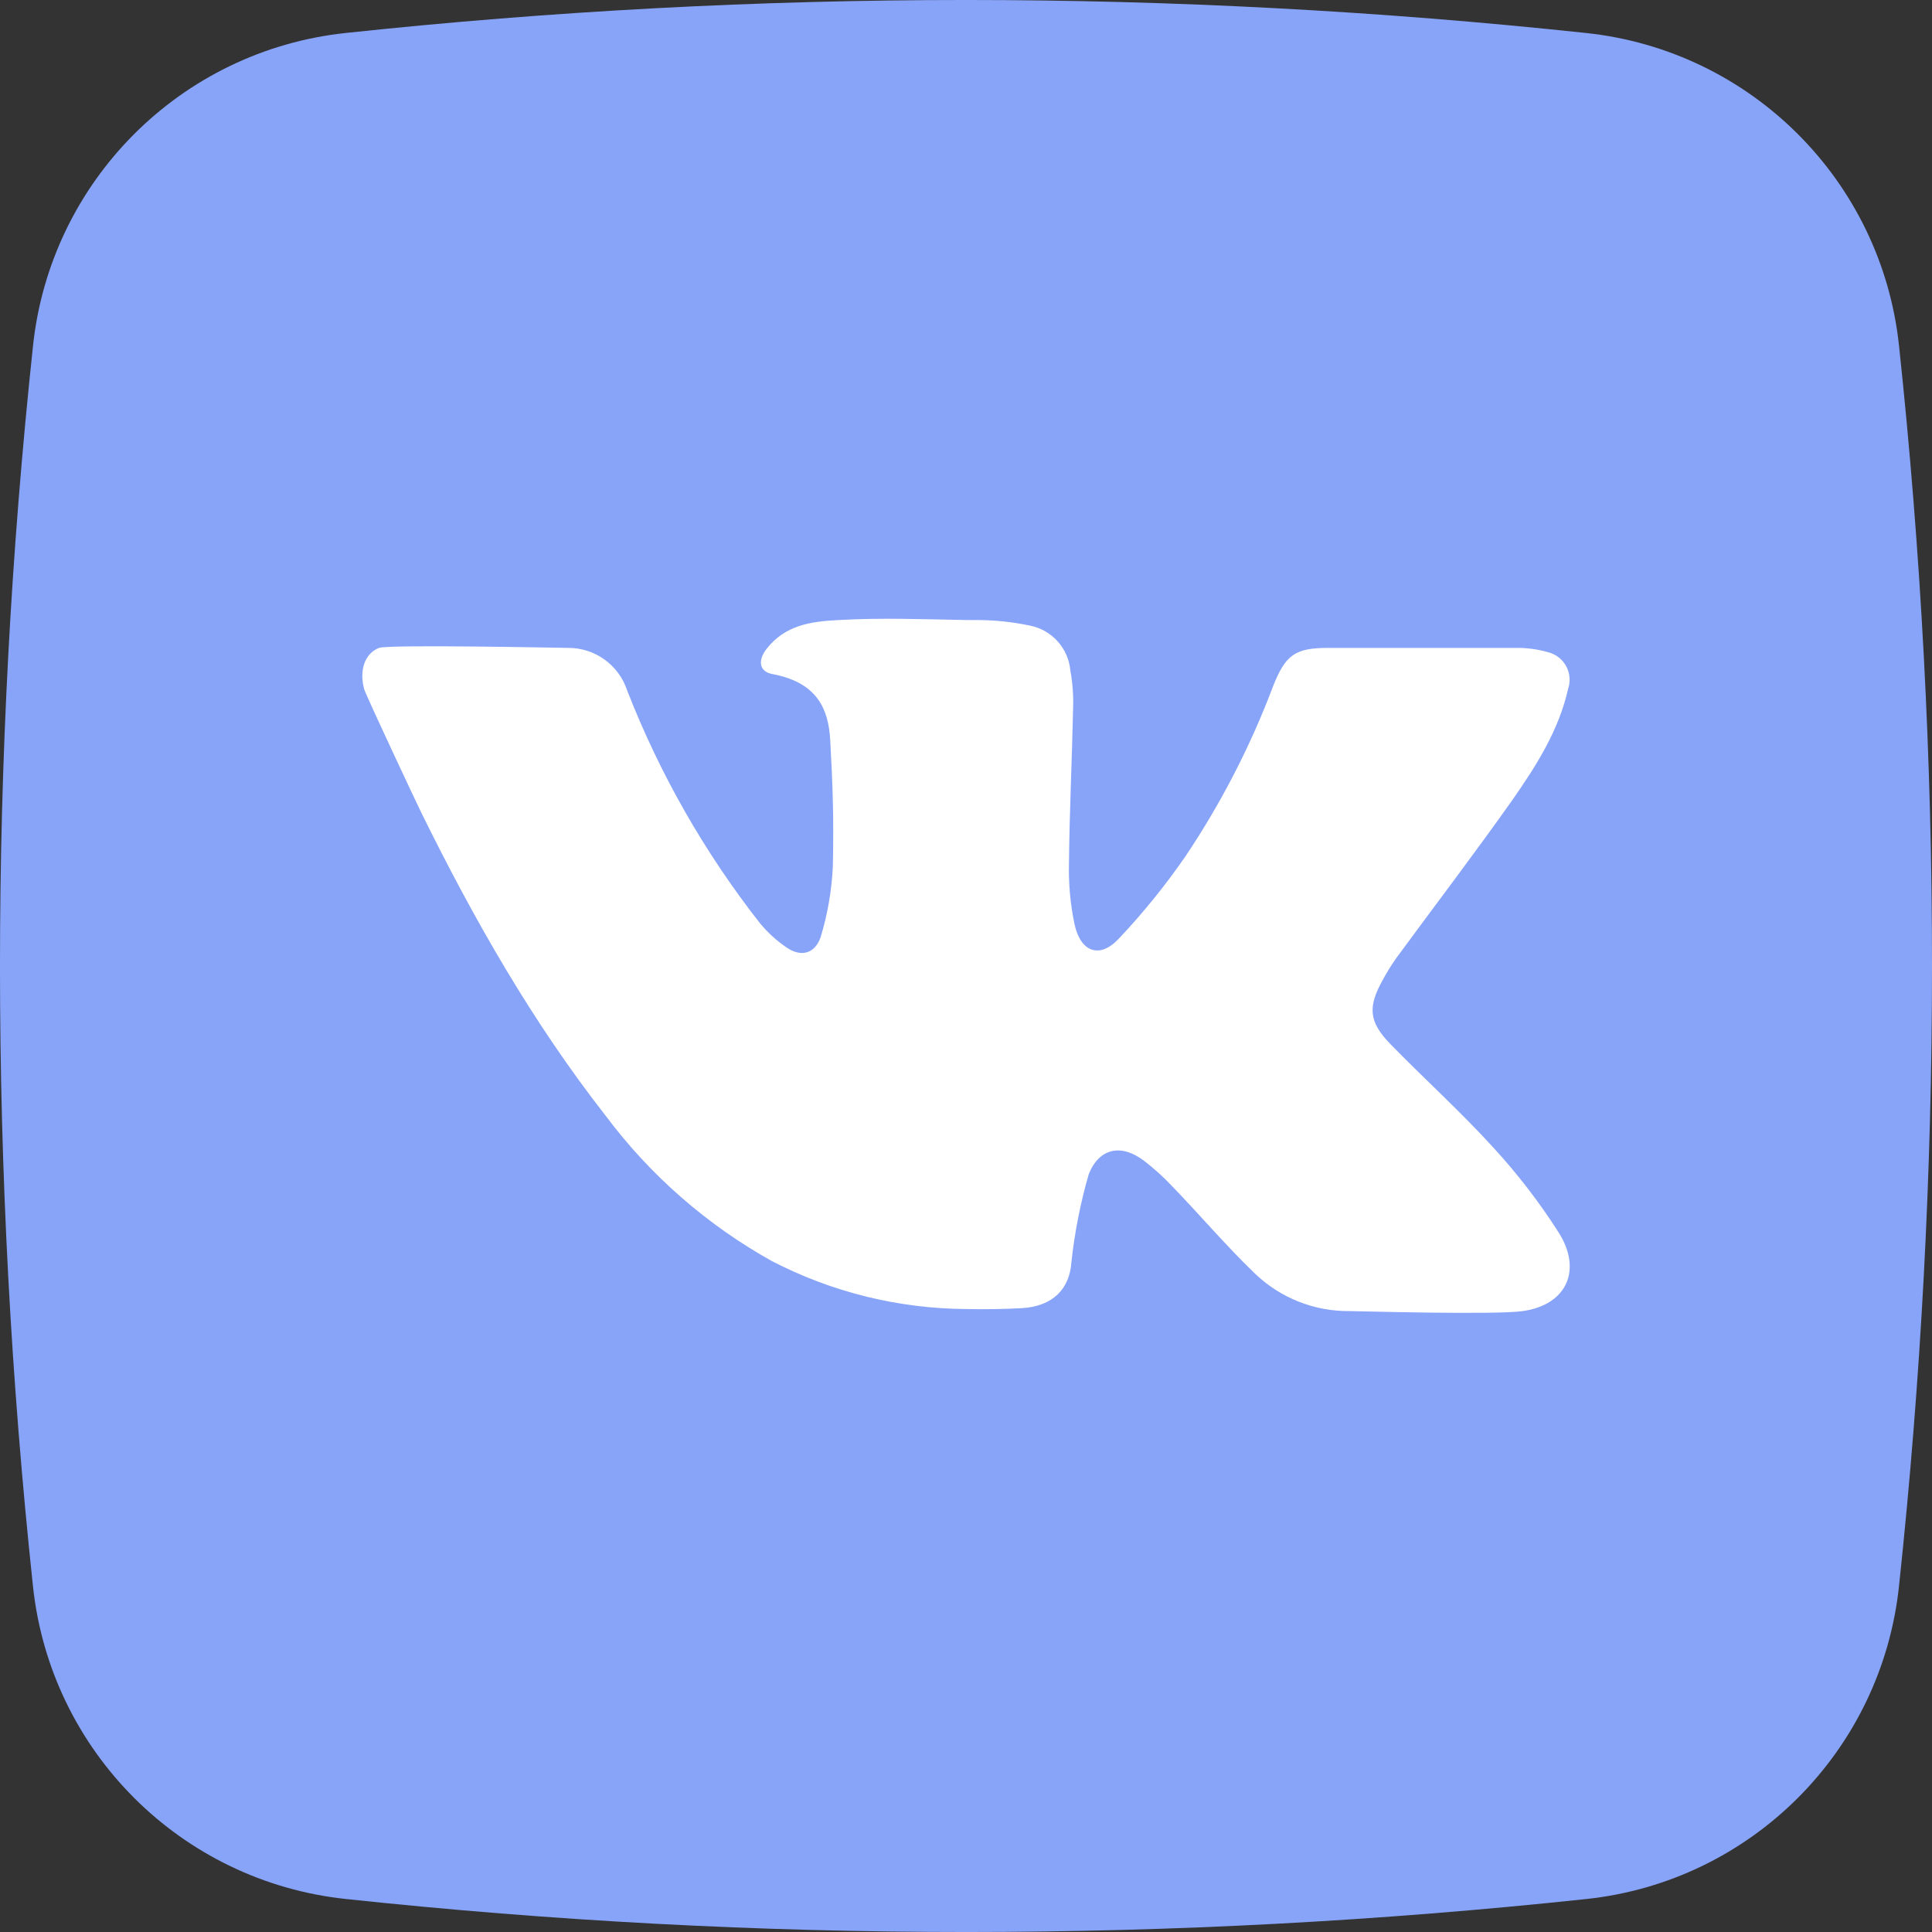<?xml version="1.0" encoding="UTF-8"?>
<svg width="40px" height="40px" viewBox="0 0 40 40" version="1.1" xmlns="http://www.w3.org/2000/svg" xmlns:xlink="http://www.w3.org/1999/xlink">
    <rect x="0" y="0" width="40" height="40" fill="#333333" stroke="none"/>
    <title>Group</title>
    <g id="Page-1" stroke="none" stroke-width="1" fill="none" fill-rule="evenodd">
        <g id="Artboard-Copy-7" transform="translate(-529, -34)" fill-rule="nonzero">
            <g id="Group" transform="translate(529, 34)">
                <path d="M32.845,39.317 C24.309,40.228 15.7,40.228 7.164,39.317 C3.749,38.956 1.048,36.26 0.683,32.845 C-0.228,24.309 -0.228,15.7 0.683,7.164 C1.044,3.749 3.74,1.048 7.155,0.683 C15.691,-0.228 24.3,-0.228 32.836,0.683 C36.251,1.044 38.952,3.74 39.317,7.155 C40.228,15.691 40.228,24.3 39.317,32.836 C38.956,36.251 36.26,38.952 32.845,39.317 L32.845,39.317 Z" id="background" fill="#88A4F9"></path>
                <path d="M31.527,27.145 C30.945,27.227 28.1,27.145 27.952,27.145 C27.216,27.154 26.507,26.874 25.977,26.363 C25.377,25.786 24.841,25.15 24.254,24.545 C24.081,24.362 23.893,24.192 23.693,24.038 C23.225,23.677 22.761,23.759 22.541,24.311 C22.369,24.908 22.248,25.518 22.182,26.136 C22.143,26.695 21.789,27.045 21.161,27.084 C20.773,27.104 20.384,27.111 20,27.102 C18.6,27.093 17.223,26.753 15.98,26.109 C14.635,25.359 13.463,24.335 12.541,23.102 C11.026,21.166 9.814,19.039 8.733,16.846 C8.676,16.737 7.567,14.378 7.539,14.266 C7.439,13.894 7.539,13.537 7.846,13.414 C8.042,13.339 11.696,13.414 11.757,13.414 C12.315,13.409 12.811,13.766 12.985,14.296 C13.66,16.026 14.585,17.647 15.73,19.109 C15.89,19.305 16.078,19.476 16.287,19.618 C16.584,19.82 16.866,19.75 16.989,19.407 C17.134,18.931 17.22,18.438 17.243,17.941 C17.264,16.955 17.243,16.305 17.189,15.321 C17.152,14.689 16.93,14.134 15.998,13.957 C15.712,13.907 15.687,13.671 15.871,13.434 C16.255,12.944 16.78,12.866 17.368,12.837 C18.246,12.787 19.123,12.821 20,12.837 L20.191,12.837 C20.573,12.835 20.954,12.874 21.327,12.953 C21.781,13.044 22.12,13.424 22.161,13.884 C22.206,14.133 22.225,14.386 22.218,14.639 C22.195,15.716 22.143,16.791 22.132,17.868 C22.121,18.295 22.16,18.721 22.248,19.139 C22.373,19.711 22.766,19.855 23.157,19.441 C23.663,18.906 24.127,18.333 24.545,17.727 C25.285,16.623 25.895,15.437 26.363,14.194 C26.618,13.555 26.818,13.414 27.5,13.414 L31.377,13.414 C31.607,13.41 31.837,13.441 32.058,13.505 C32.217,13.547 32.351,13.652 32.428,13.797 C32.505,13.941 32.519,14.111 32.465,14.266 C32.274,15.116 31.815,15.841 31.329,16.539 C30.54,17.657 29.708,18.746 28.902,19.845 C28.8,19.991 28.706,20.143 28.622,20.3 C28.318,20.848 28.34,21.154 28.781,21.611 C29.486,22.334 30.238,23.013 30.918,23.759 C31.416,24.301 31.867,24.886 32.263,25.506 C32.761,26.277 32.454,27.013 31.527,27.145 L31.527,27.145 Z" id="icon" fill="#FFFFFF"></path>
            </g>
        </g>
    </g>
</svg>